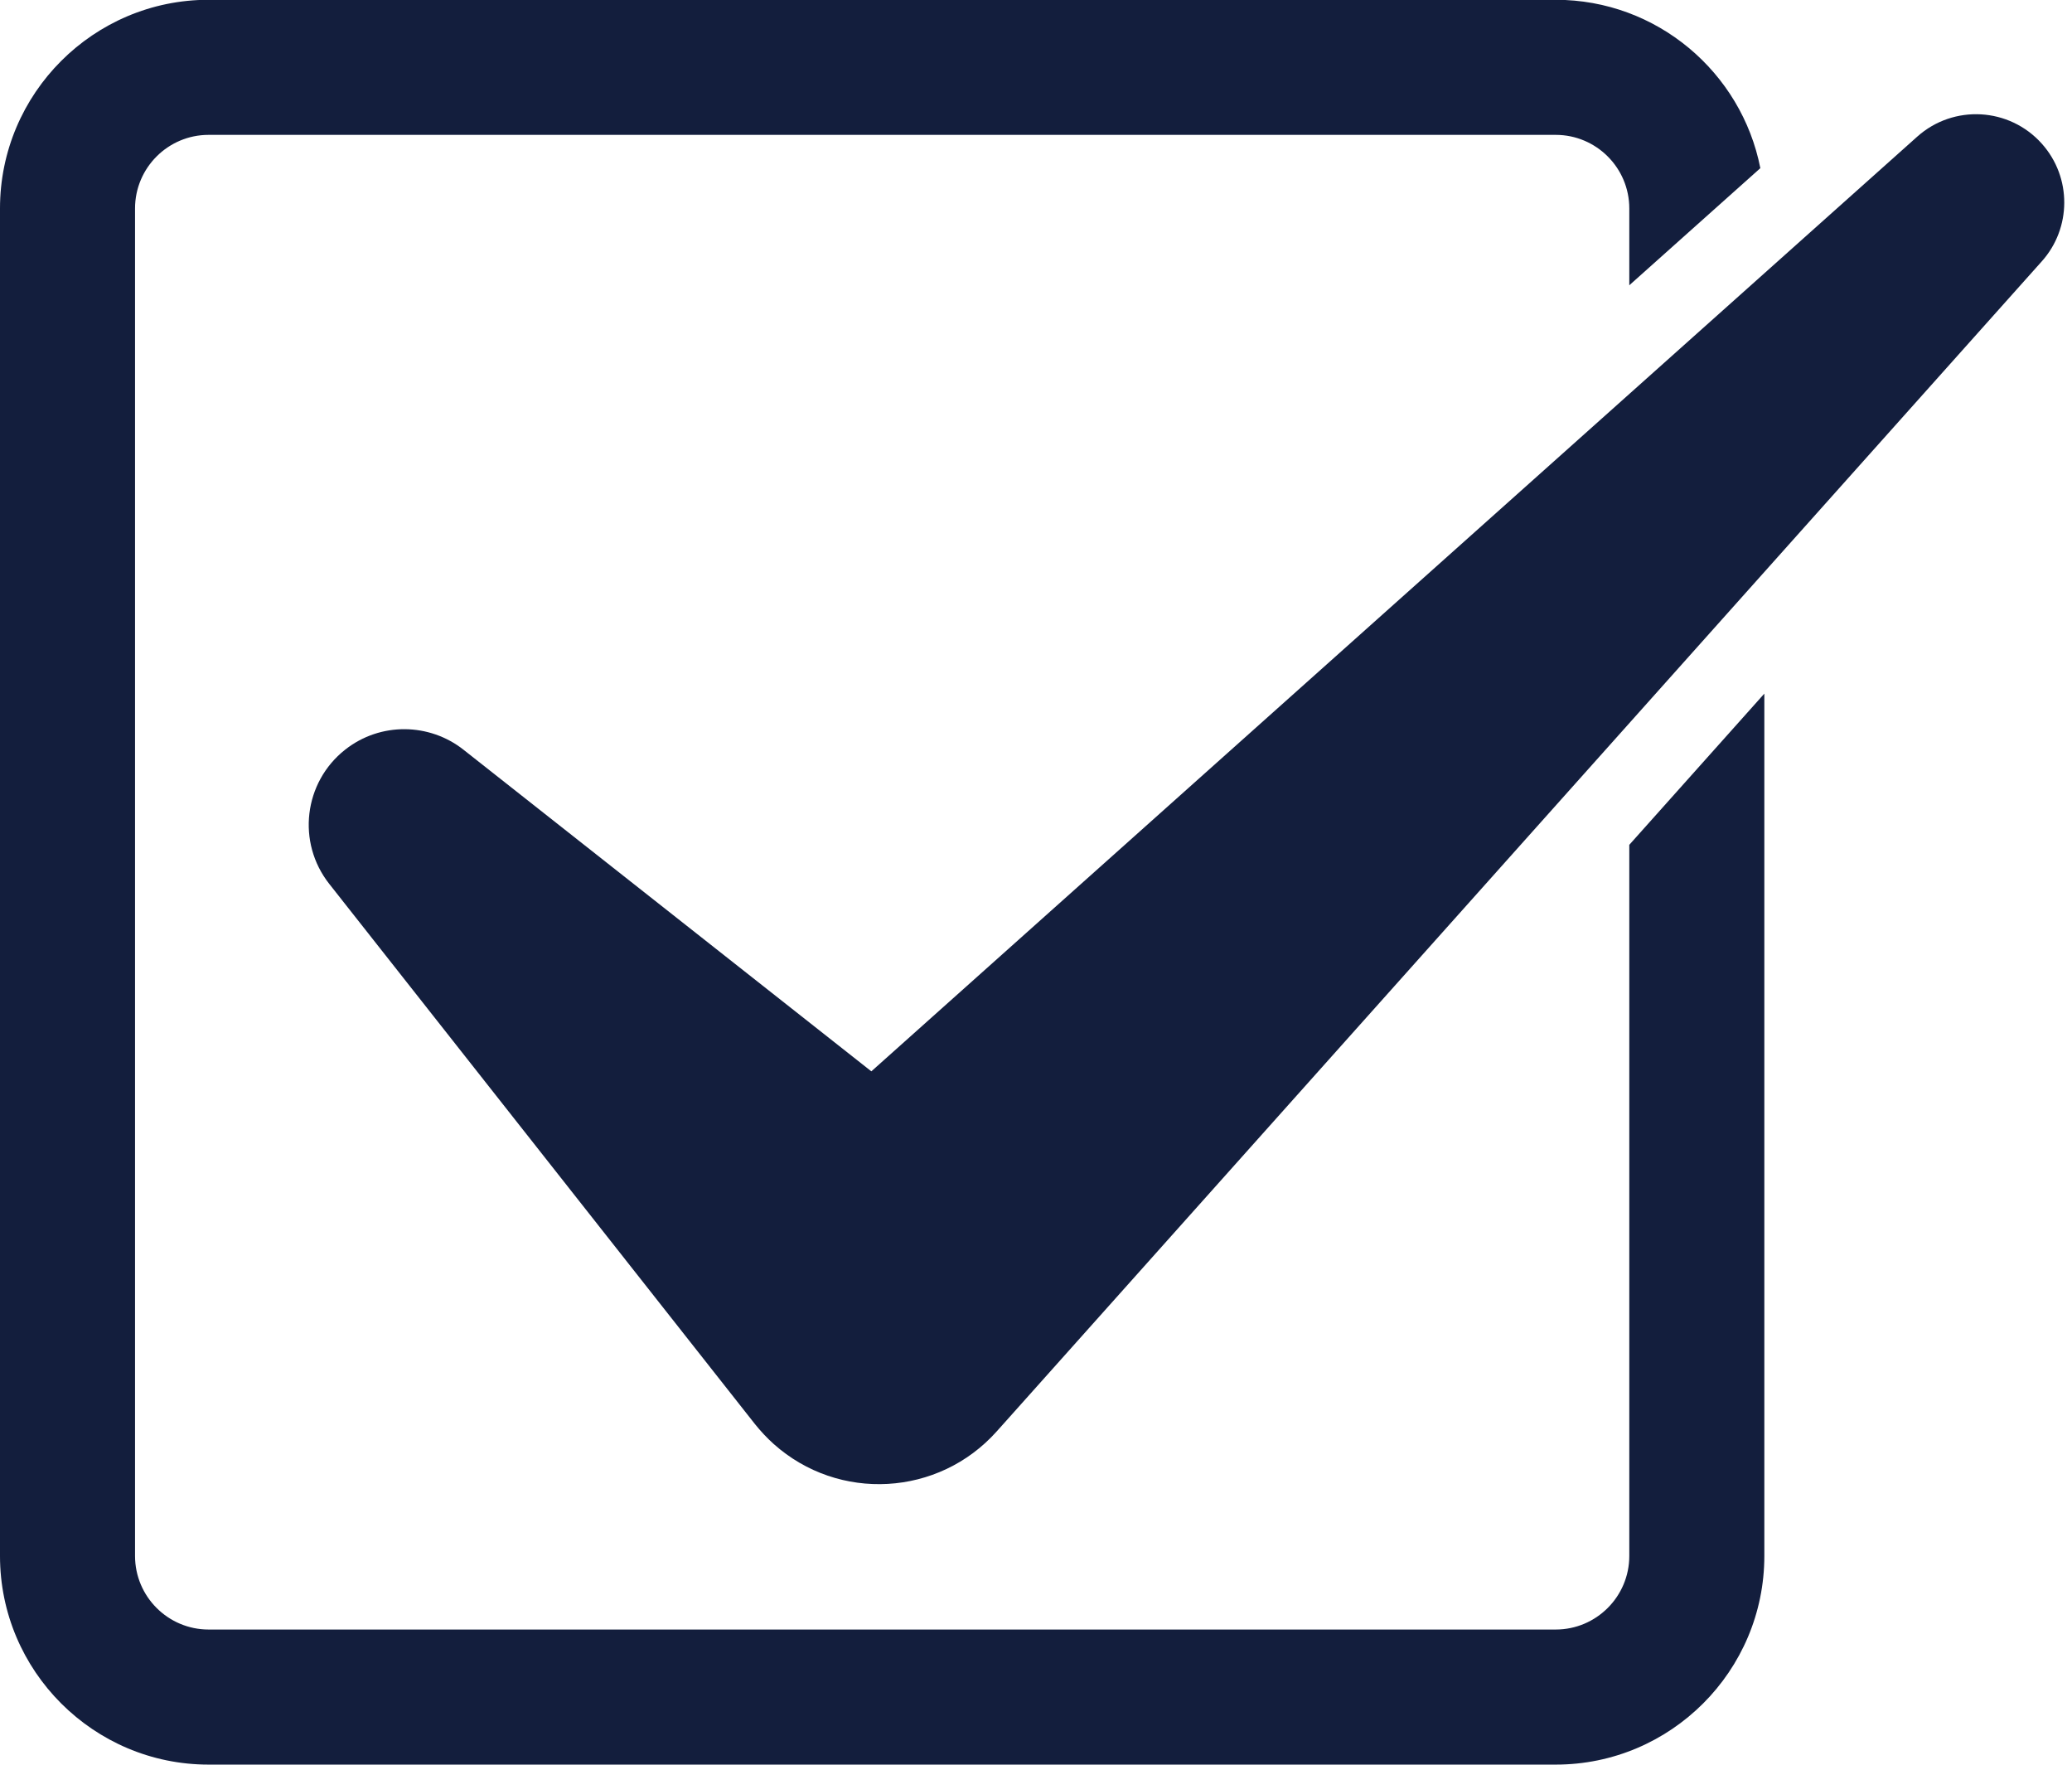 <?xml version="1.0" encoding="UTF-8" standalone="no"?><svg xmlns="http://www.w3.org/2000/svg" xmlns:xlink="http://www.w3.org/1999/xlink" fill="#000000" height="341.9" preserveAspectRatio="xMidYMid meet" version="1" viewBox="56.0 85.1 401.5 341.9" width="401.5" zoomAndPan="magnify"><g fill="#131e3d" id="change1_1"><path d="M 371.715 386.523 C 371.715 394.383 365.32 400.773 357.461 400.773 L 96.418 400.773 C 88.562 400.773 82.168 394.383 82.168 386.523 L 82.168 125.477 C 82.168 117.621 88.562 111.227 96.418 111.227 L 357.461 111.227 C 365.32 111.227 371.715 117.621 371.715 125.477 L 371.715 140.363 L 397.109 117.676 C 393.465 99.113 377.078 85.059 357.461 85.059 L 96.418 85.059 C 74.133 85.059 56 103.191 56 125.477 L 56 386.523 C 56 408.809 74.133 426.941 96.418 426.941 L 357.461 426.941 C 379.75 426.941 397.883 408.809 397.883 386.523 L 397.883 219.469 L 371.715 248.758 L 371.715 386.523" fill="inherit"/><path d="M 451.652 112.934 C 445.359 105.891 434.551 105.281 427.508 111.574 L 224.844 292.641 L 145.801 230.328 C 139.23 225.148 129.734 224.926 122.879 230.328 C 114.848 236.66 113.469 248.301 119.801 256.328 L 202.273 360.953 C 203.328 362.273 204.613 363.664 205.918 364.828 C 218.523 376.09 237.871 375.004 249.133 362.395 L 250.426 360.953 L 451.652 135.723 C 457.387 129.32 457.512 119.492 451.652 112.934" fill="inherit"/></g></svg>
